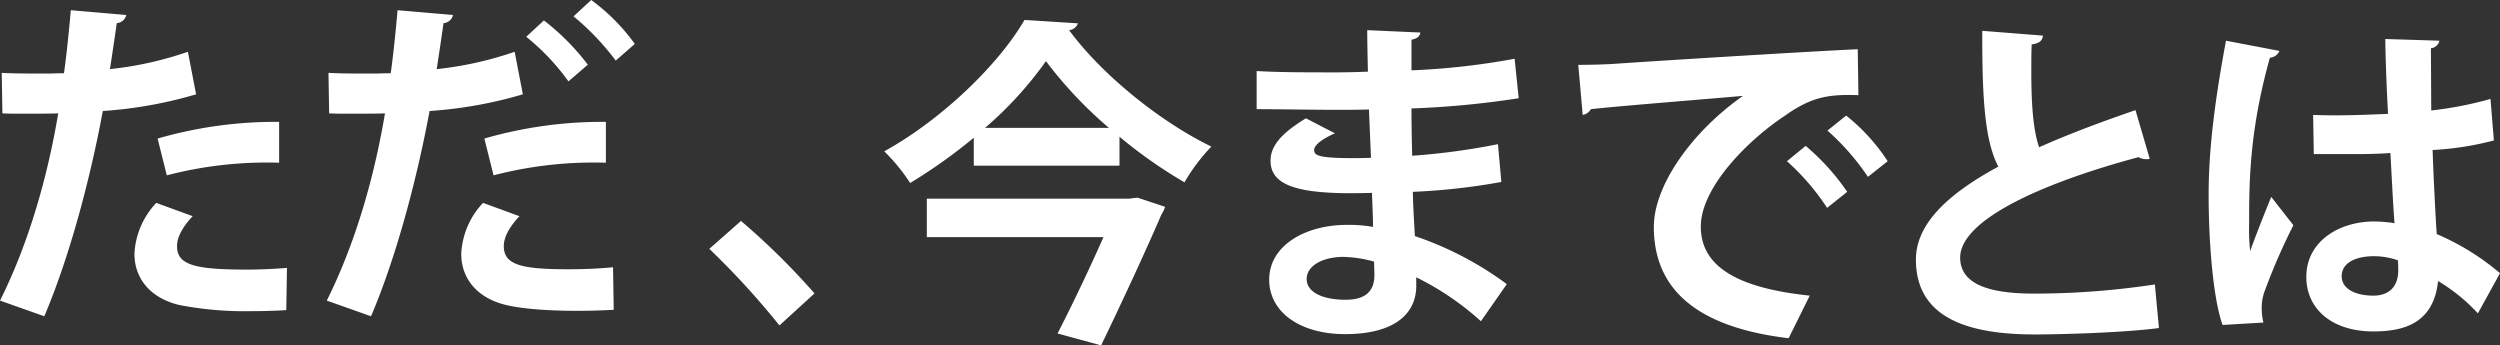 <svg xmlns="http://www.w3.org/2000/svg" width="528.844" height="73.07" viewBox="0 0 528.844 73.07">
  <rect x="0" y="0" width="528.844" height="73.07" fill="#333333" stroke="none"/>
  <defs>
    <style>
      .cls-1 {
        fill: #fff;
        fill-rule: evenodd;
      }
    </style>
  </defs>
  <path id="stage09-txt01.svg" class="cls-1" d="M320.248,8098.54a73.677,73.677,0,0,1-16.489,3.67c0.5-3.24,1.08-7.13,1.44-9.72a2.246,2.246,0,0,0,2.016-1.73l-11.737-1.01c-0.36,4.18-.864,9.15-1.44,13.33-1.224,0-2.52.07-3.672,0.07-3.456,0-7.2,0-9.5-.15l0.144,8.57c1.224,0.07,2.664.07,4.176,0.07,1.368,0,6.481,0,7.633-.07-2.448,14.55-6.625,28.23-12.313,39.61l9.361,3.31c5.112-11.96,9.577-28.3,12.385-43.42a90.548,90.548,0,0,0,19.73-3.53Zm-4.464,26.14a84,84,0,0,1,23.762-2.67v-8.64a89.659,89.659,0,0,0-25.706,3.53Zm25.418,19.58c-2.664.22-5.688,0.36-8.569,0.36-11.016,0-14.689-1.01-14.689-4.97,0-1.8,1.08-3.96,3.312-6.33l-7.7-2.81a16.837,16.837,0,0,0-4.609,10.66c-0.072,5.04,3.1,9.43,9.5,10.94a72.42,72.42,0,0,0,15.266,1.3c2.592,0,5.112-.07,7.344-0.22Zm60.624-53.21a53.873,53.873,0,0,1,8.929,9.36l4.032-3.53a41.784,41.784,0,0,0-9.217-9.29Zm-12.457,7.49a73.686,73.686,0,0,1-16.49,3.67c0.5-3.24,1.081-7.13,1.441-9.72a2.246,2.246,0,0,0,2.016-1.73l-11.737-1.01c-0.36,4.18-.864,9.15-1.44,13.33-1.224,0-2.521.07-3.673,0.07-3.456,0-7.2,0-9.5-.15l0.144,8.57c1.225,0.07,2.665.07,4.177,0.07,1.368,0,6.48,0,7.633-.07-2.449,14.55-6.625,28.23-12.314,39.61l9.361,3.31c5.113-11.96,9.577-28.3,12.385-43.42a90.525,90.525,0,0,0,19.73-3.53Zm2.448-3.17a48,48,0,0,1,8.929,9.43l4.1-3.52a49.361,49.361,0,0,0-9.289-9.37Zm-6.912,29.31a83.992,83.992,0,0,1,23.762-2.67v-8.64a89.671,89.671,0,0,0-25.707,3.53Zm25.274,19.44c-2.809.29-6.265,0.43-9.5,0.43-9.937,0-13.609-.94-13.609-4.9,0-1.8,1.08-3.96,3.312-6.33l-7.7-2.81a16.836,16.836,0,0,0-4.608,10.66c-0.072,5.04,3.1,9.43,9.5,10.94,3.6,0.87,9.289,1.23,15.121,1.23,2.592,0,5.184-.08,7.633-0.22Zm20.37-3.89a170.273,170.273,0,0,1,14.833,16.2l7.417-6.77a149.646,149.646,0,0,0-15.554-15.33Zm55.945-17.6h30.818v-6.12a100.019,100.019,0,0,0,13.753,9.65,38.79,38.79,0,0,1,5.689-7.56c-10.729-5.19-23.186-15.2-30.1-24.63a2.211,2.211,0,0,0,1.872-1.44l-11.305-.72c-5.328,9.22-17.281,20.95-29.666,27.79a39.4,39.4,0,0,1,5.472,6.7,110.93,110.93,0,0,0,13.466-9.58v5.91Zm2.376-7.99a78.039,78.039,0,0,0,12.889-14.12,87.938,87.938,0,0,0,13.321,14.12H488.87Zm-12.313,14.97v8.14h37.371c-2.808,6.34-6.481,14.11-9.721,20.38l9.217,2.52c4.464-9.22,9.721-20.6,12.745-27.65a7.073,7.073,0,0,0,.792-1.66l-5.832-1.94-1.8.21H476.557Zm69.768-18.93c4.464,0,11.737.14,16.7,0.14,2.3,0,4.824,0,7.057-.07l0.432,10.22c-1.369.07-2.665,0.07-3.889,0.07-7.2,0-8.136-.57-8.136-1.72,0-1.08,1.8-2.38,4.392-3.53l-6.121-3.17c-5.256,3.17-7.488,5.9-7.488,8.93-0.072,5.33,6.048,6.77,15.841,6.91,1.656,0,3.672,0,5.617-.07,0.072,2.59.216,5.04,0.216,7.2a29.246,29.246,0,0,0-5.545-.43c-8.713,0-16.417,4.32-16.417,11.59,0,6.84,6.48,11.52,16.057,11.52,10.081,0,14.9-4.03,15.049-9.94v-2.08a59.459,59.459,0,0,1,13.682,9.29l5.472-7.85a70.837,70.837,0,0,0-19.442-10.16c-0.144-2.59-.36-5.83-0.432-9.36a135.367,135.367,0,0,0,18.722-2.09l-0.72-7.99a145.264,145.264,0,0,1-18.146,2.45c-0.072-3.31-.144-6.62-0.144-10.01a191.474,191.474,0,0,0,22.682-2.16l-0.864-8.35a153.179,153.179,0,0,1-21.818,2.45v-6.48c1.152-.22,1.8-0.72,1.873-1.52l-11.233-.5c0,2.16.072,5.69,0.144,8.78-2.161.08-4.537,0.15-6.841,0.15-5.4,0-12.313,0-16.7-.29v8.07Zm24.914,35.06c0,3.46-1.873,5.26-6.121,5.26-4.68,0-8.209-1.51-8.209-4.39,0-2.81,3.385-4.68,7.849-4.68a26.543,26.543,0,0,1,6.409,1ZM615.3,8111.9a2.437,2.437,0,0,0,1.728-1.22c6.625-.72,23.258-2.02,32.187-2.81-10.8,7.56-18.865,18.93-18.865,27.72,0,12.46,8.064,21.1,28.514,23.55l4.464-9.01c-15.769-1.65-23.042-6.4-23.042-14.61s9.793-18.15,17.714-23.4c5.688-4.04,9.217-4.61,15.625-4.4l-0.144-9.72c-12.169.58-43.275,2.52-51.556,3.1-2.016.14-5.329,0.21-7.561,0.21Zm51.773,3.31a51.183,51.183,0,0,1,8.568,9.79l4.177-3.31a40.912,40.912,0,0,0-8.785-9.65Zm-8.569,6.48a49.7,49.7,0,0,1,8.5,9.87l4.248-3.39a48.254,48.254,0,0,0-8.785-9.72Zm73.729-10.8c-7.345,2.52-14.258,5.11-20.378,7.85-1.224-3.46-1.656-8.78-1.656-15.91,0-1.8,0-3.75.072-5.84,1.584-.21,2.3-0.79,2.376-1.87l-12.817-1.01c-0.072,15.56.72,23.55,3.384,28.73-10.657,5.77-17.425,12.1-17.425,19.66,0,12.39,11.088,15.84,25.2,15.84,4.1,0,17.929-.28,26.21-1.36l-0.864-9.22a170.61,170.61,0,0,1-25.562,1.94c-9.937,0-15.554-2.16-15.626-7.56-0.072-7.7,16.058-15.48,37.732-21.31a3.136,3.136,0,0,0,1.656.43,2.517,2.517,0,0,0,.72-0.07Zm37.725,9.29h10.009c1.584,0,4.105-.07,6.193-0.22,0.288,5.26.576,11.02,0.864,14.84a30.235,30.235,0,0,0-4.32-.36c-7.345,0-14.33,4.17-14.33,11.73,0,6.7,5.329,11.53,14.185,11.53,6.121,0,12.746-1.52,13.682-10.66a37.593,37.593,0,0,1,8.424,6.84l4.681-8.5a52.606,52.606,0,0,0-13.393-8.28c-0.288-4.68-.648-11.3-0.864-17.78a63.479,63.479,0,0,0,12.961-2.02l-0.72-8.78a77.56,77.56,0,0,1-12.529,2.44l-0.072-13.17a2.014,2.014,0,0,0,1.8-1.59l-11.449-.36c0.072,5.33.288,10.23,0.576,15.84-5.257.22-10.585,0.44-15.842,0.22ZM759.3,8155.82a12.382,12.382,0,0,1-.36-3.09,9.988,9.988,0,0,1,.721-3.82,130.872,130.872,0,0,1,5.976-13.68l-4.68-5.98c-1.152,2.74-3.457,8.64-4.465,11.45a43.521,43.521,0,0,1-.216-5.9c0-8.28,0-19.37,4.393-35a2.353,2.353,0,0,0,2.016-1.44l-11.305-2.16c-2.088,11.24-3.673,22.11-3.673,32.62,0,9.87.937,21.96,2.953,27.51Zm28.515-11.16c0.072,3.31-1.728,5.47-5.257,5.47-3.672,0-6.7-1.36-6.7-4.1,0-3.1,3.384-4.25,6.913-4.25a16.182,16.182,0,0,1,4.968.87A20.1,20.1,0,0,1,787.817,8144.66Z" transform="translate(-280.5 -8087.59)"/>
</svg>
